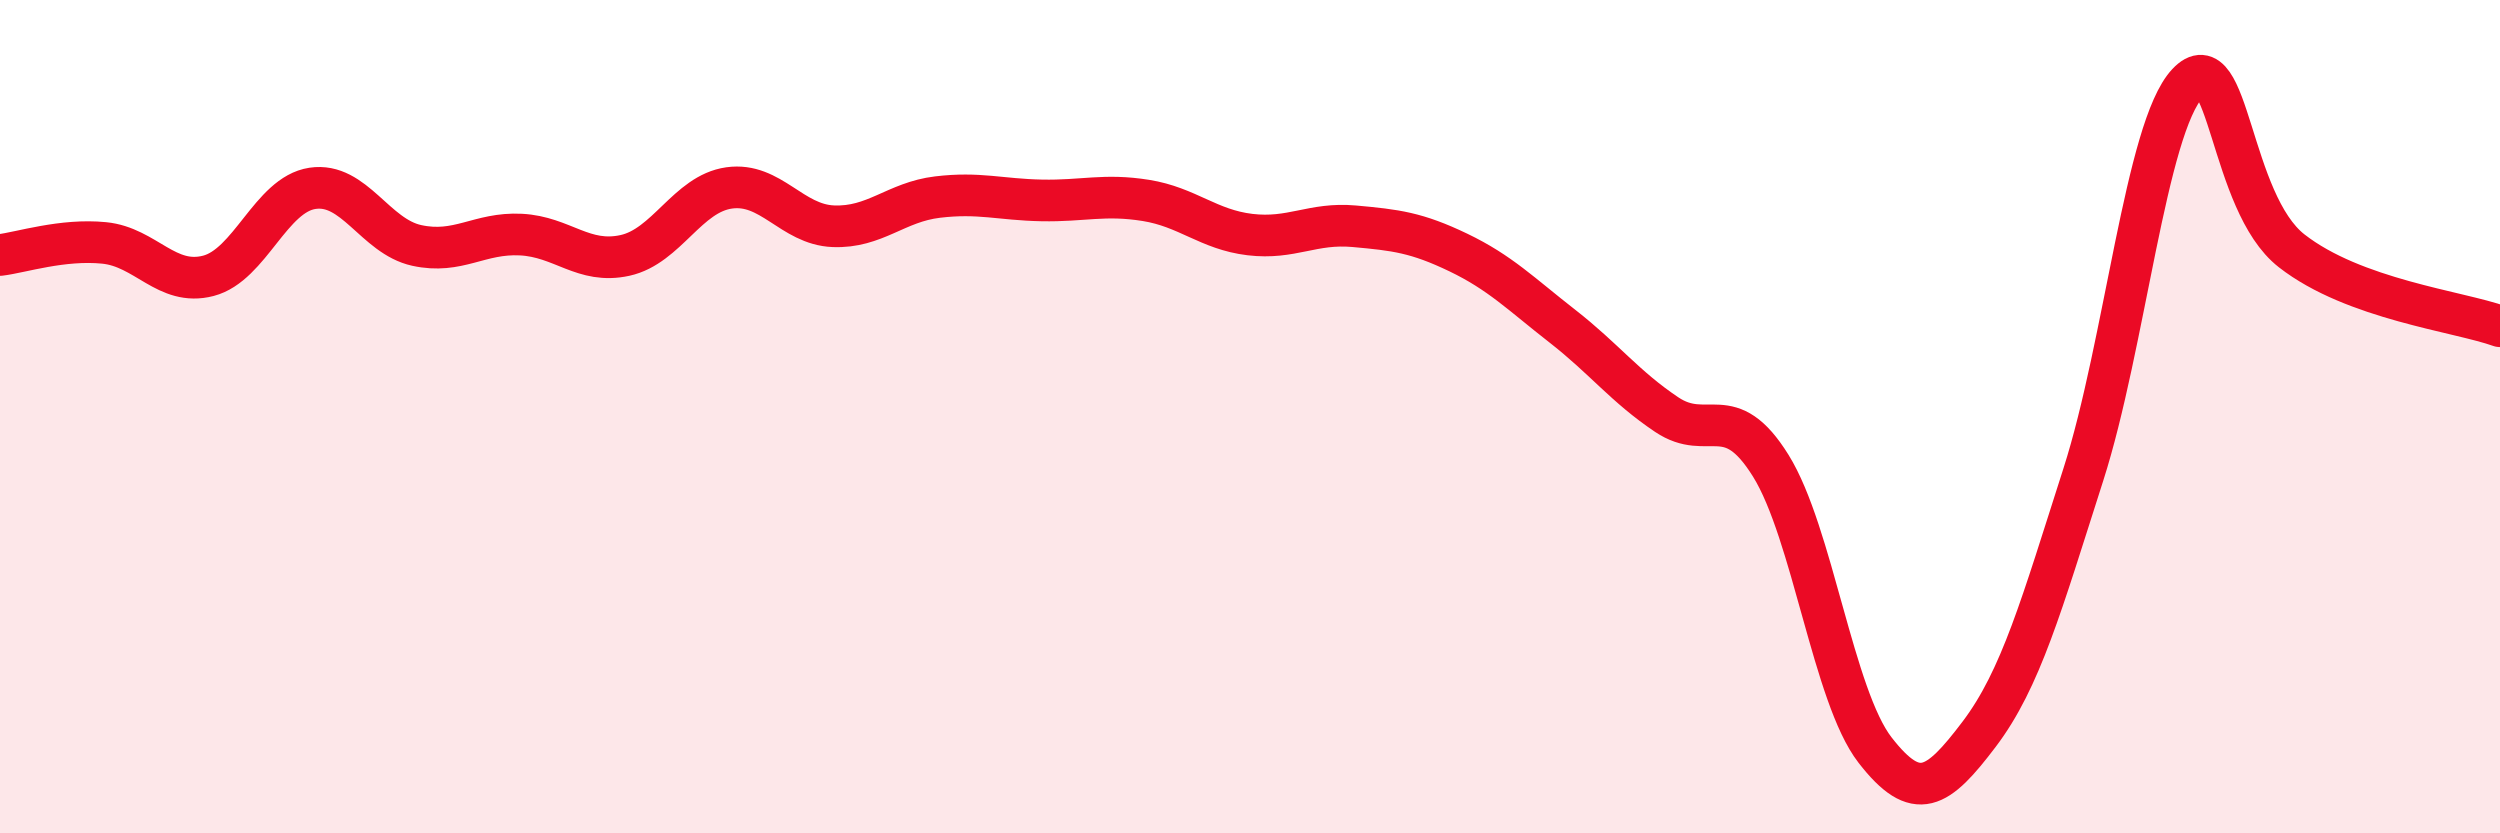 
    <svg width="60" height="20" viewBox="0 0 60 20" xmlns="http://www.w3.org/2000/svg">
      <path
        d="M 0,6.12 C 0.5,6.06 1.5,5.73 2.5,5.83 C 3.5,5.93 4,6.88 5,6.62 C 6,6.36 6.5,4.67 7.5,4.52 C 8.5,4.37 9,5.67 10,5.89 C 11,6.11 11.5,5.58 12.5,5.63 C 13.5,5.68 14,6.35 15,6.13 C 16,5.91 16.5,4.65 17.5,4.51 C 18.5,4.37 19,5.39 20,5.43 C 21,5.47 21.5,4.85 22.5,4.73 C 23.5,4.61 24,4.79 25,4.81 C 26,4.83 26.5,4.65 27.5,4.81 C 28.5,4.97 29,5.51 30,5.63 C 31,5.75 31.5,5.34 32.5,5.43 C 33.5,5.52 34,5.58 35,6.06 C 36,6.54 36.5,7.05 37.5,7.83 C 38.5,8.61 39,9.28 40,9.95 C 41,10.62 41.5,9.57 42.5,11.18 C 43.5,12.79 44,16.71 45,18 C 46,19.29 46.5,18.94 47.5,17.62 C 48.5,16.3 49,14.51 50,11.39 C 51,8.27 51.5,3.07 52.5,2 C 53.5,0.93 53.5,4.85 55,6.02 C 56.5,7.19 59,7.47 60,7.83L60 20L0 20Z"
        fill="#EB0A25"
        opacity="0.1"
        stroke-linecap="round"
        stroke-linejoin="round"
      />
      <path
        d="M 0,6.12 C 0.5,6.06 1.5,5.73 2.5,5.83 C 3.5,5.93 4,6.88 5,6.62 C 6,6.36 6.5,4.67 7.5,4.52 C 8.5,4.37 9,5.67 10,5.89 C 11,6.11 11.5,5.58 12.5,5.63 C 13.5,5.68 14,6.35 15,6.13 C 16,5.91 16.5,4.65 17.5,4.51 C 18.5,4.37 19,5.39 20,5.43 C 21,5.47 21.5,4.85 22.5,4.73 C 23.5,4.61 24,4.79 25,4.81 C 26,4.83 26.5,4.65 27.5,4.81 C 28.5,4.97 29,5.51 30,5.63 C 31,5.75 31.5,5.34 32.5,5.43 C 33.5,5.52 34,5.58 35,6.06 C 36,6.54 36.5,7.05 37.5,7.83 C 38.5,8.61 39,9.28 40,9.95 C 41,10.62 41.5,9.57 42.5,11.18 C 43.5,12.79 44,16.71 45,18 C 46,19.29 46.5,18.94 47.5,17.62 C 48.5,16.3 49,14.51 50,11.39 C 51,8.27 51.5,3.07 52.5,2 C 53.5,0.93 53.5,4.85 55,6.02 C 56.5,7.19 59,7.47 60,7.83"
        stroke="#EB0A25"
        stroke-width="1"
        fill="none"
        stroke-linecap="round"
        stroke-linejoin="round"
      />
    </svg>
  
